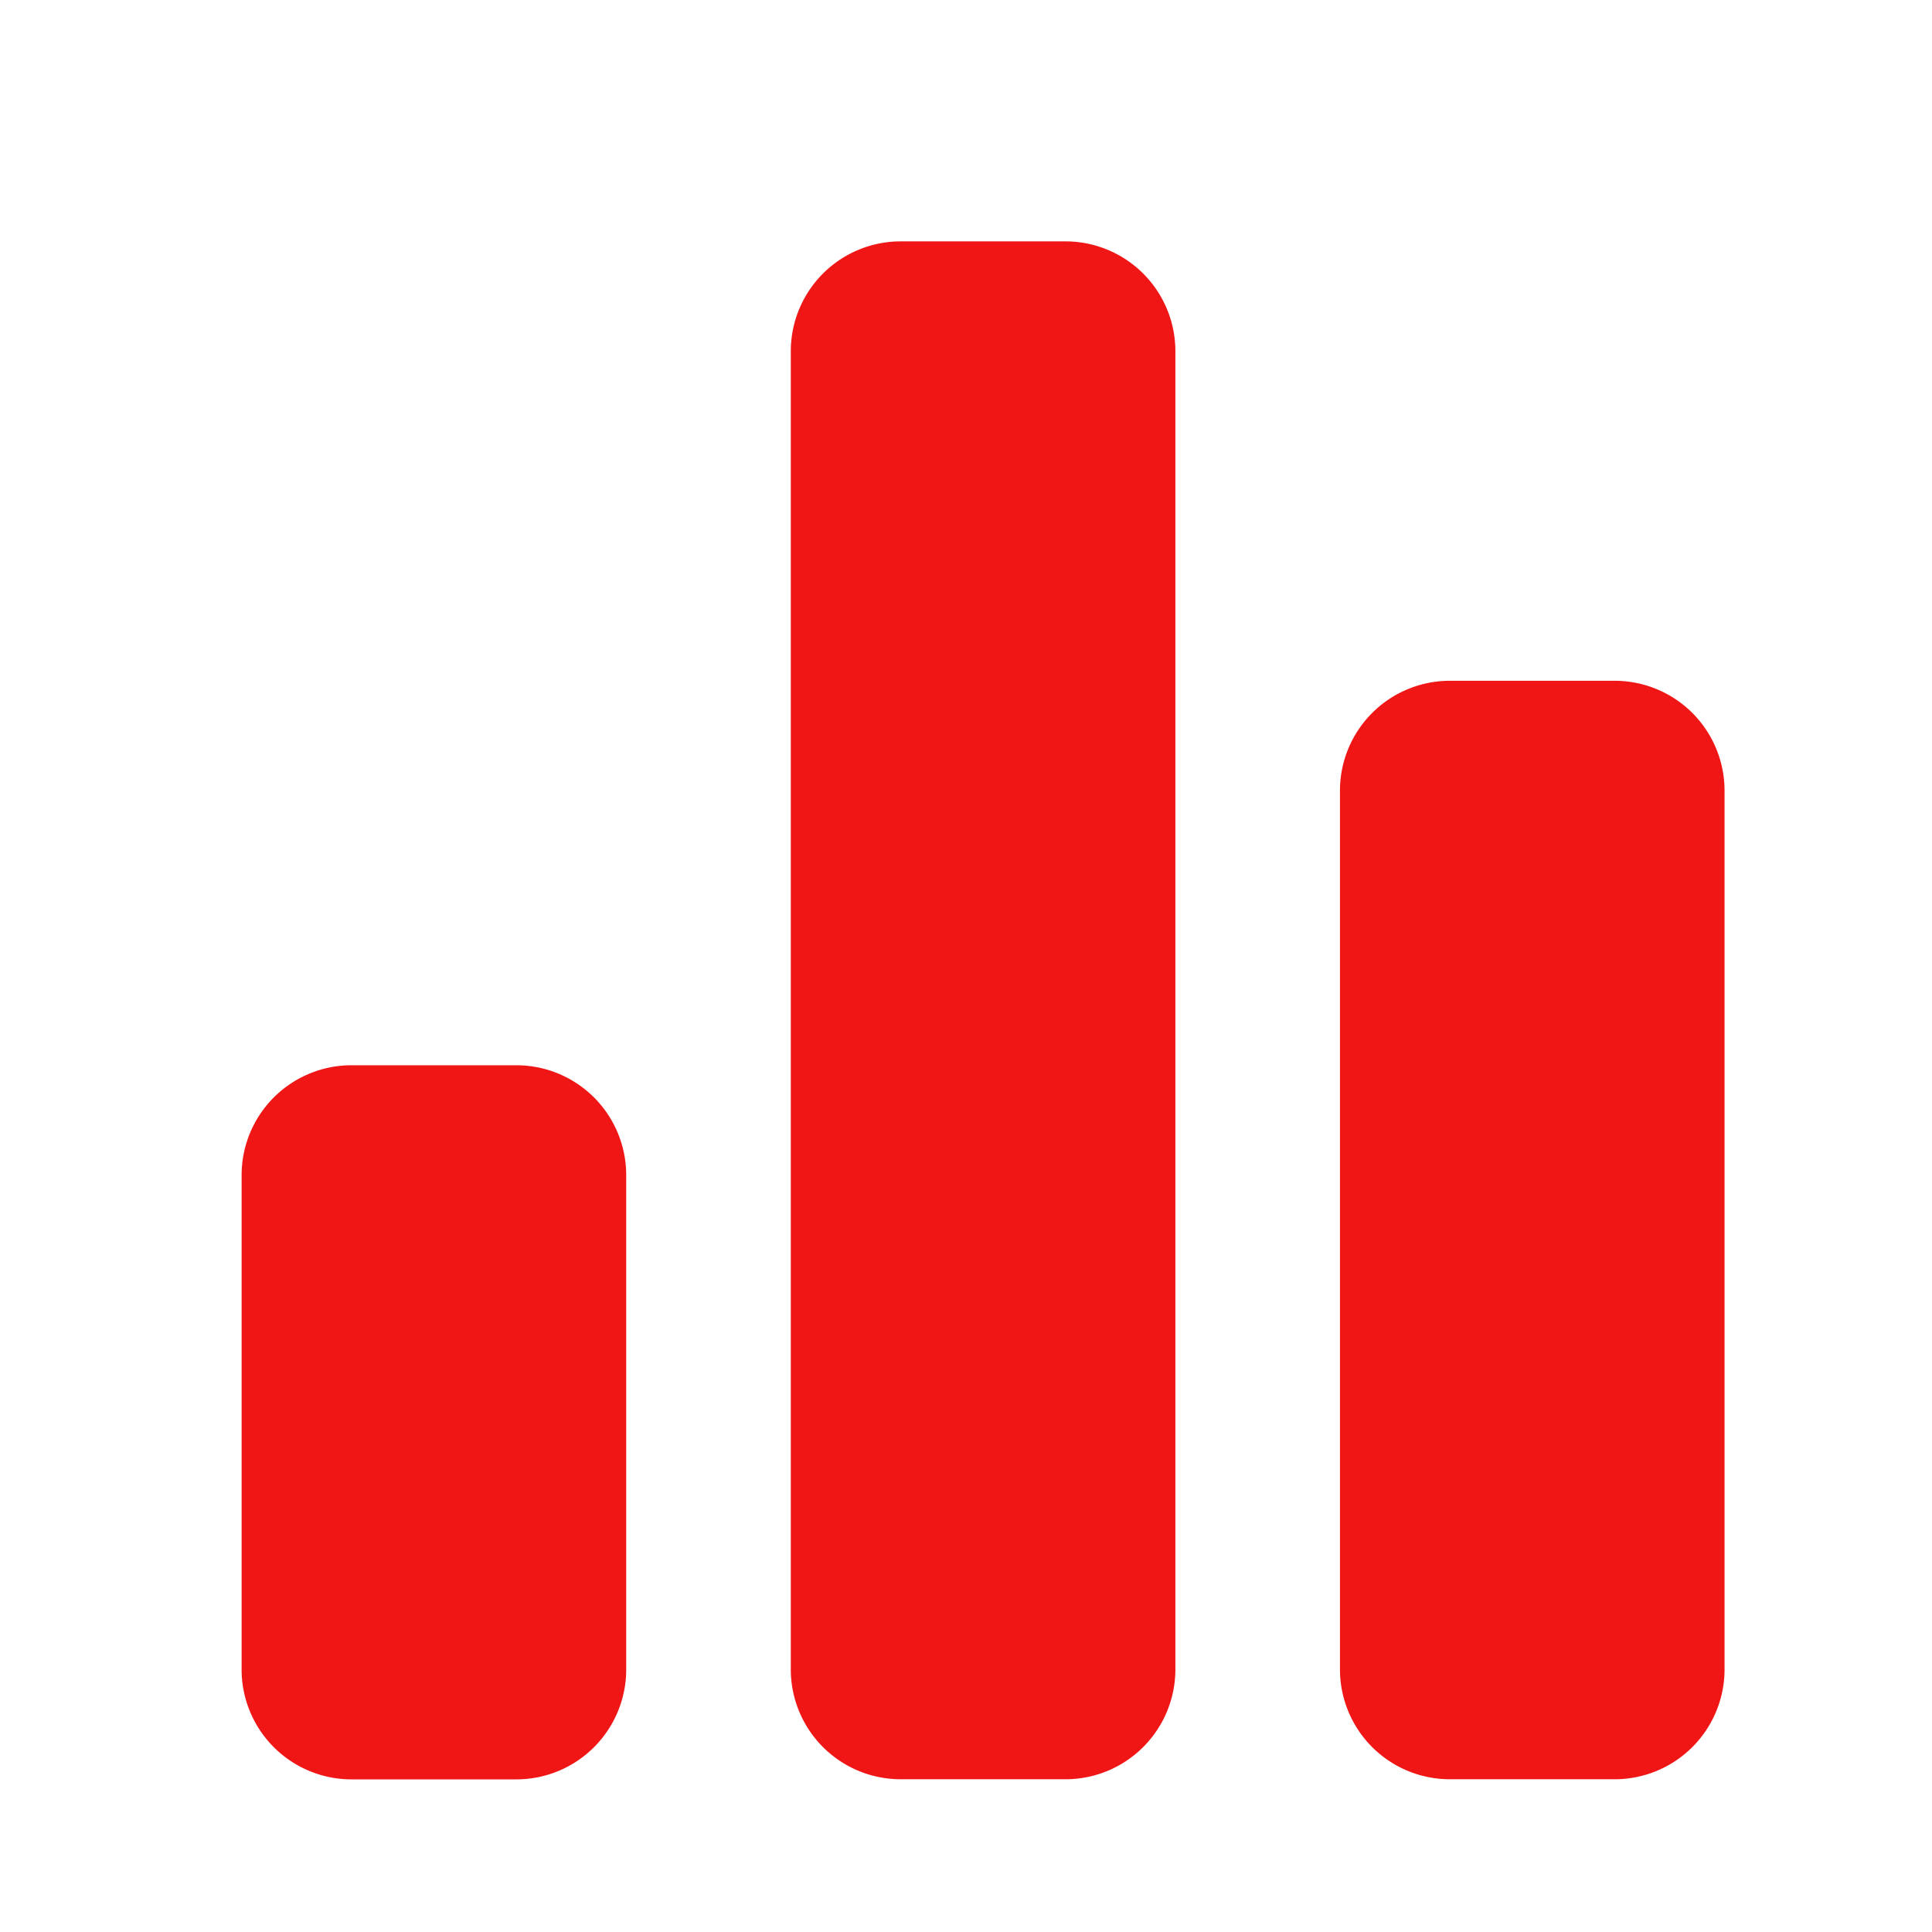 <svg id="Group_21687" data-name="Group 21687" xmlns="http://www.w3.org/2000/svg" width="16" height="16" viewBox="0 0 16 16">
  <g id="Rectangle_17372" data-name="Rectangle 17372" transform="translate(0)" fill="#f01616" stroke="#707070" stroke-width="1" opacity="0">
    <rect width="16" height="16" stroke="none"/>
    <rect x="0.5" y="0.5" width="15" height="15" fill="none"/>
  </g>
  <path id="bar-graph" d="M66.274,70.823H64.91a.91.91,0,0,0-.91.91v4.094a.91.91,0,0,0,.91.91h1.365a.91.91,0,0,0,.91-.91V71.732A.91.91,0,0,0,66.274,70.823ZM70.823,64H69.458a.91.91,0,0,0-.91.91V75.826a.91.91,0,0,0,.91.91h1.365a.91.91,0,0,0,.91-.91V64.91A.91.91,0,0,0,70.823,64Zm4.548,3.639H74.006a.91.91,0,0,0-.91.91v7.277a.91.91,0,0,0,.91.91h1.365a.91.91,0,0,0,.91-.91V68.548A.91.91,0,0,0,75.371,67.639Z" transform="translate(-61.999 -62.001)" fill="#f01616"/>
</svg>
